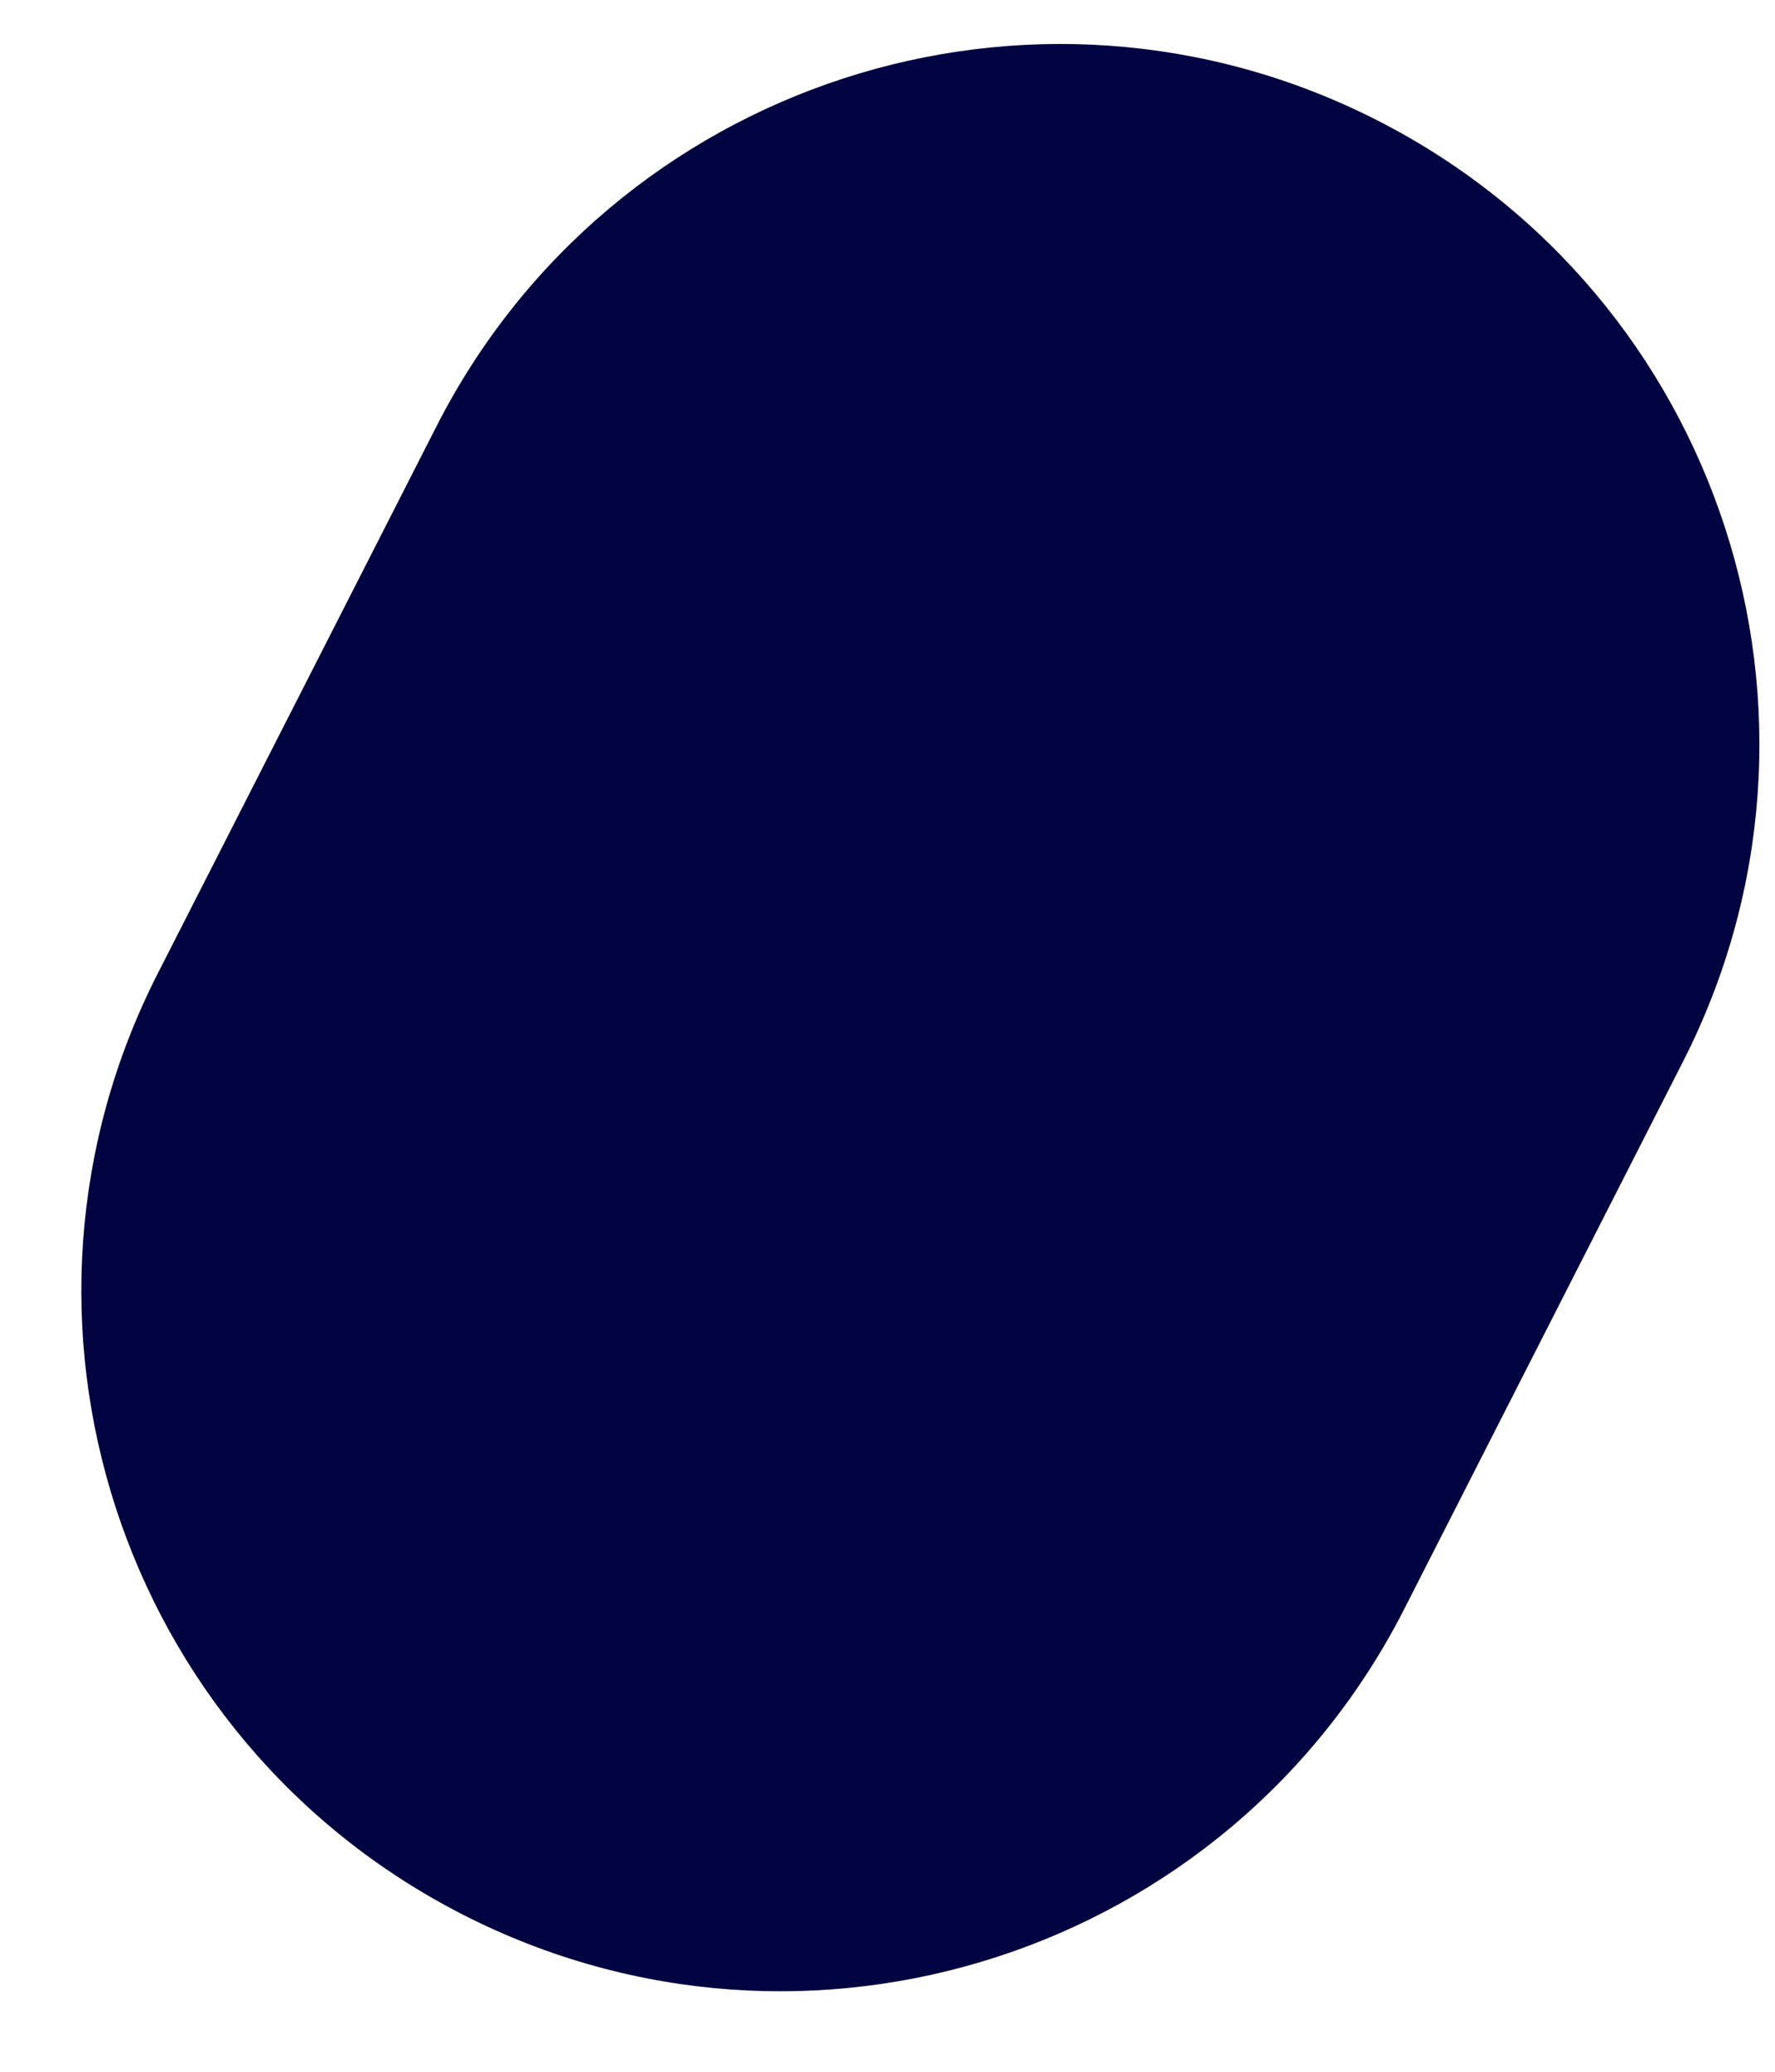 <svg width="18" height="21" viewBox="0 0 18 21" fill="none" xmlns="http://www.w3.org/2000/svg">
<path d="M17.067 10.761C18.846 7.27 17.458 2.999 13.967 1.22C10.477 -0.558 6.206 0.83 4.427 4.32L1.599 9.869C-0.179 13.36 1.209 17.631 4.699 19.41C8.19 21.188 12.461 19.8 14.24 16.31L17.067 10.761Z" fill="#020441"/>
</svg>
